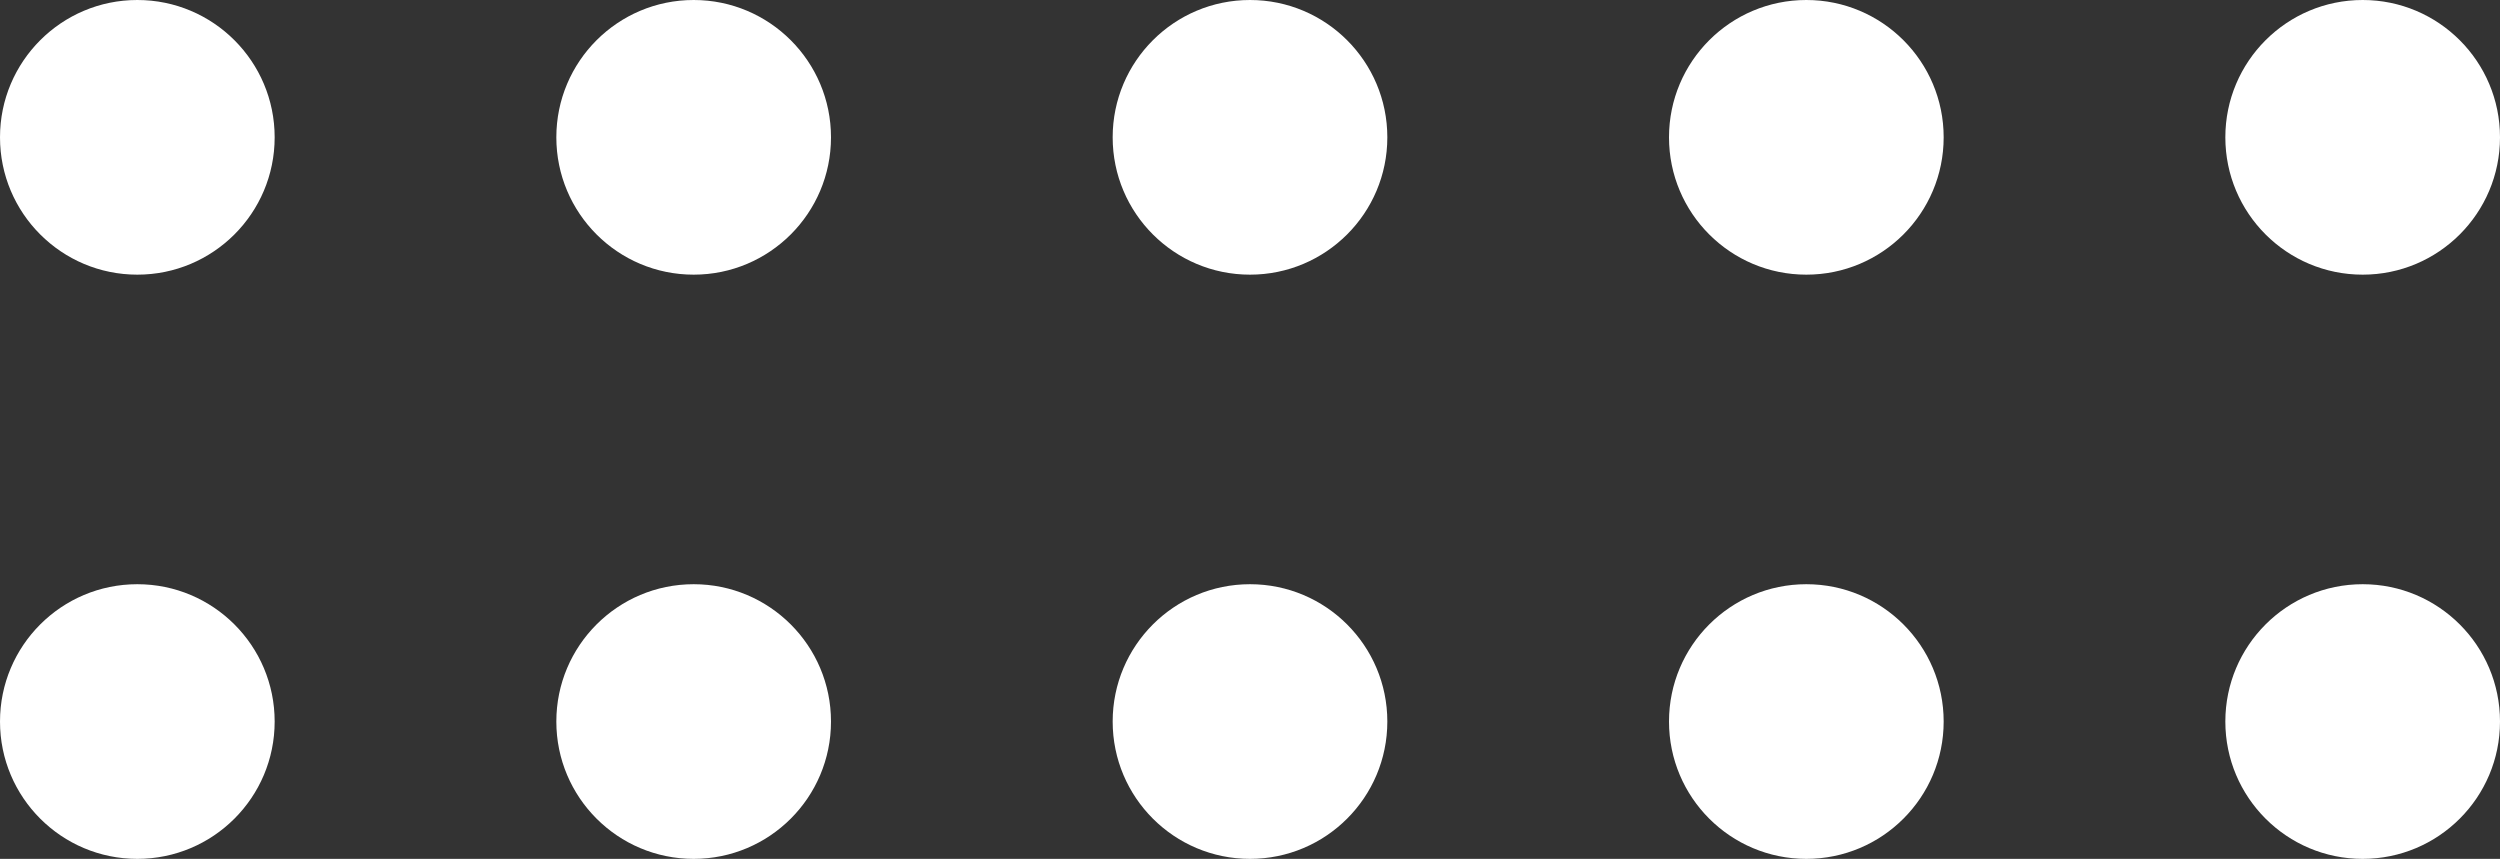 <svg xmlns="http://www.w3.org/2000/svg" id="Layer_1" data-name="Layer 1" viewBox="0 0 146.18 50.22"><rect x="0" y="0" width="146.18" height="50.22" fill="#333333" stroke="none"/><defs><style>      .cls-1 {        fill: #fff;        stroke-width: 0px;      }    </style></defs><g><circle class="cls-1" cx="8.03" cy="42.19" r="8.03"></circle><circle class="cls-1" cx="40.56" cy="42.19" r="8.03"></circle><circle class="cls-1" cx="73.09" cy="42.19" r="8.03"></circle><circle class="cls-1" cx="105.62" cy="42.19" r="8.03"></circle><circle class="cls-1" cx="138.15" cy="42.19" r="8.03"></circle></g><g><circle class="cls-1" cx="8.03" cy="8.03" r="8.03"></circle><circle class="cls-1" cx="40.56" cy="8.03" r="8.03"></circle><circle class="cls-1" cx="73.09" cy="8.03" r="8.03"></circle><circle class="cls-1" cx="105.62" cy="8.03" r="8.03"></circle><circle class="cls-1" cx="138.15" cy="8.03" r="8.03"></circle></g></svg>